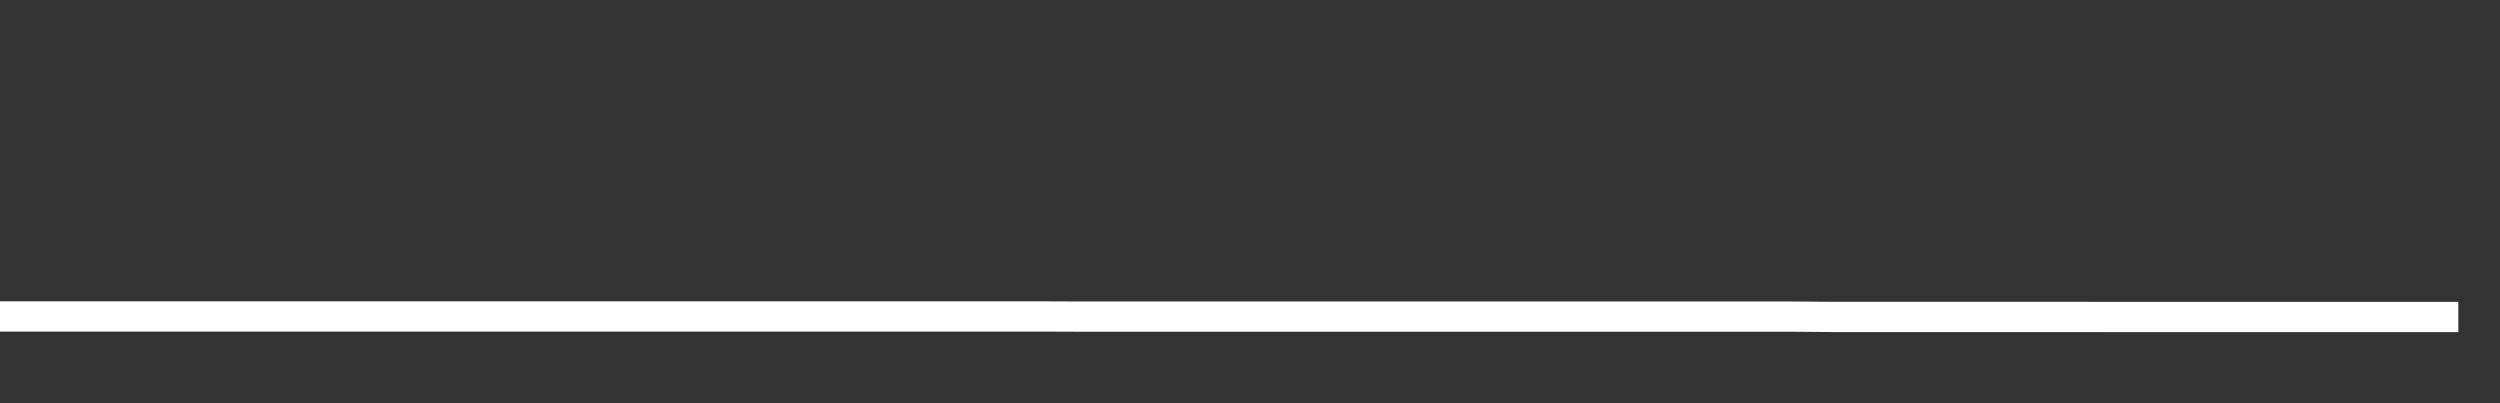 <svg xmlns="http://www.w3.org/2000/svg" width="248" height="40" viewBox="0 0 248 40" shape-rendering="auto"><rect x="0" y="0" width="248" height="40" fill="#333333" stroke="none"/><polyline points="0, 31.393 4.133, 31.393 8.267, 31.393 12.4, 31.393 16.533, 31.393 20.667, 31.393 24.8, 31.393 28.933, 31.393 33.067, 31.393 37.2, 31.393 41.333, 31.393 45.467, 31.393 49.6, 31.393 53.733, 31.393 57.867, 31.393 62, 31.393 66.133, 31.393 70.267, 31.393 74.4, 31.393 78.533, 31.393 82.667, 31.393 86.8, 31.393 90.933, 31.393 95.067, 31.393 99.2, 31.393 103.333, 31.393 107.467, 31.408 111.6, 31.408 115.733, 31.408 119.867, 31.408 124, 31.408 128.133, 31.408 132.267, 31.408 136.4, 31.408 140.533, 31.408 144.667, 31.408 148.8, 31.408 152.933, 31.408 157.067, 31.408 161.2, 31.408 165.333, 31.408 169.467, 31.408 173.6, 31.408 177.733, 31.408 181.867, 31.441 186, 31.441 190.133, 31.441 194.267, 31.441 198.4, 31.441 202.533, 31.441 206.667, 31.441 210.8, 31.448 214.933, 31.448 219.067, 31.448 223.2, 31.448 227.333, 31.448 231.467, 31.448 235.6, 31.448 239.733, 31.448 243.867, 31.448 248" stroke="#fff" stroke-width="3" stroke-opacity="1" fill="none" fill-opacity="0"></polyline></svg>